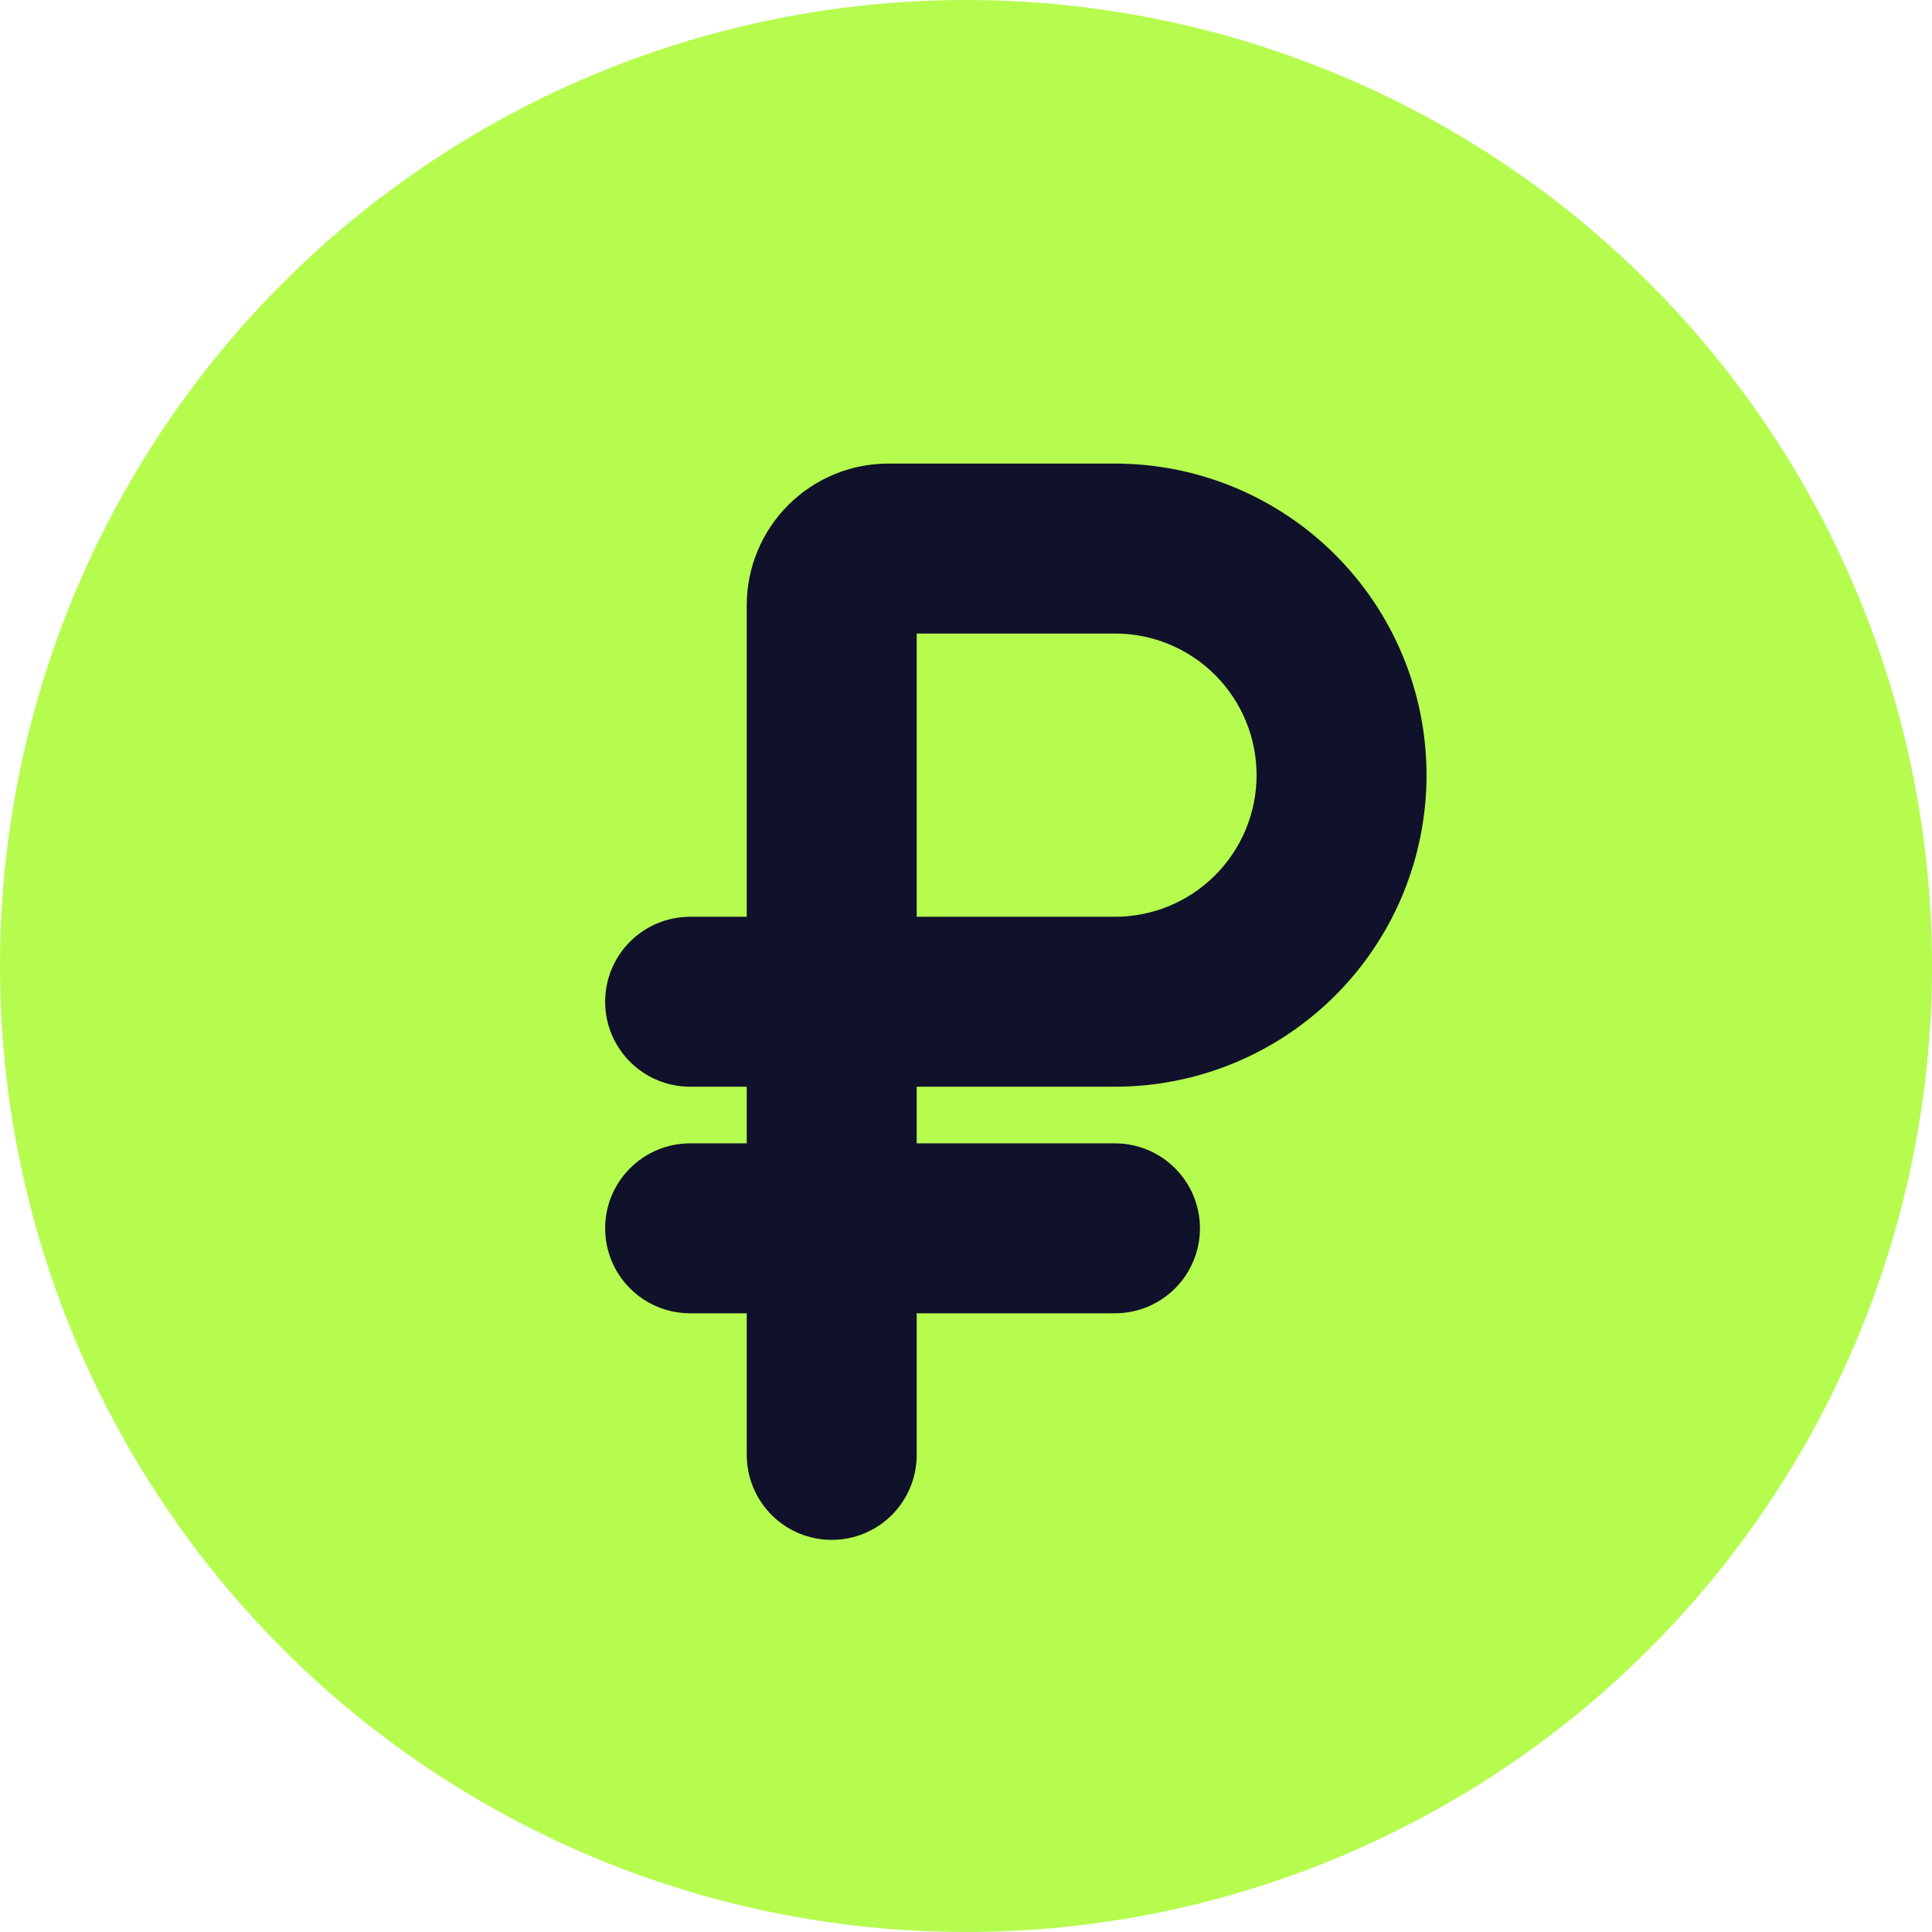 <?xml version="1.0" encoding="UTF-8"?> <svg xmlns="http://www.w3.org/2000/svg" width="54" height="54" viewBox="0 0 54 54" fill="none"> <circle cx="27" cy="27" r="27" fill="#B5FC4F"></circle> <path fill-rule="evenodd" clip-rule="evenodd" d="M24.831 12.957C23.781 12.957 22.774 13.374 22.032 14.116C21.289 14.859 20.872 15.866 20.872 16.915V25.624H19.289C18.659 25.624 18.055 25.874 17.61 26.319C17.164 26.765 16.914 27.369 16.914 27.999C16.914 28.629 17.164 29.233 17.61 29.678C18.055 30.123 18.659 30.374 19.289 30.374H20.872V31.957H19.289C18.659 31.957 18.055 32.207 17.61 32.653C17.164 33.098 16.914 33.702 16.914 34.332C16.914 34.962 17.164 35.566 17.61 36.011C18.055 36.457 18.659 36.707 19.289 36.707H20.872V40.665C20.872 41.295 21.123 41.899 21.568 42.345C22.013 42.79 22.617 43.04 23.247 43.04C23.877 43.04 24.481 42.79 24.927 42.345C25.372 41.899 25.622 41.295 25.622 40.665V36.707H31.164C31.794 36.707 32.398 36.457 32.843 36.011C33.289 35.566 33.539 34.962 33.539 34.332C33.539 33.702 33.289 33.098 32.843 32.653C32.398 32.207 31.794 31.957 31.164 31.957H25.622V30.374H31.164C33.474 30.374 35.689 29.456 37.322 27.823C38.955 26.19 39.872 23.975 39.872 21.665C39.872 19.356 38.955 17.141 37.322 15.508C35.689 13.874 33.474 12.957 31.164 12.957H24.831ZM31.164 25.624H25.622V17.707H31.164C32.214 17.707 33.221 18.124 33.963 18.866C34.705 19.609 35.122 20.616 35.122 21.665C35.122 22.715 34.705 23.722 33.963 24.464C33.221 25.207 32.214 25.624 31.164 25.624Z" fill="#10112A"></path> </svg> 